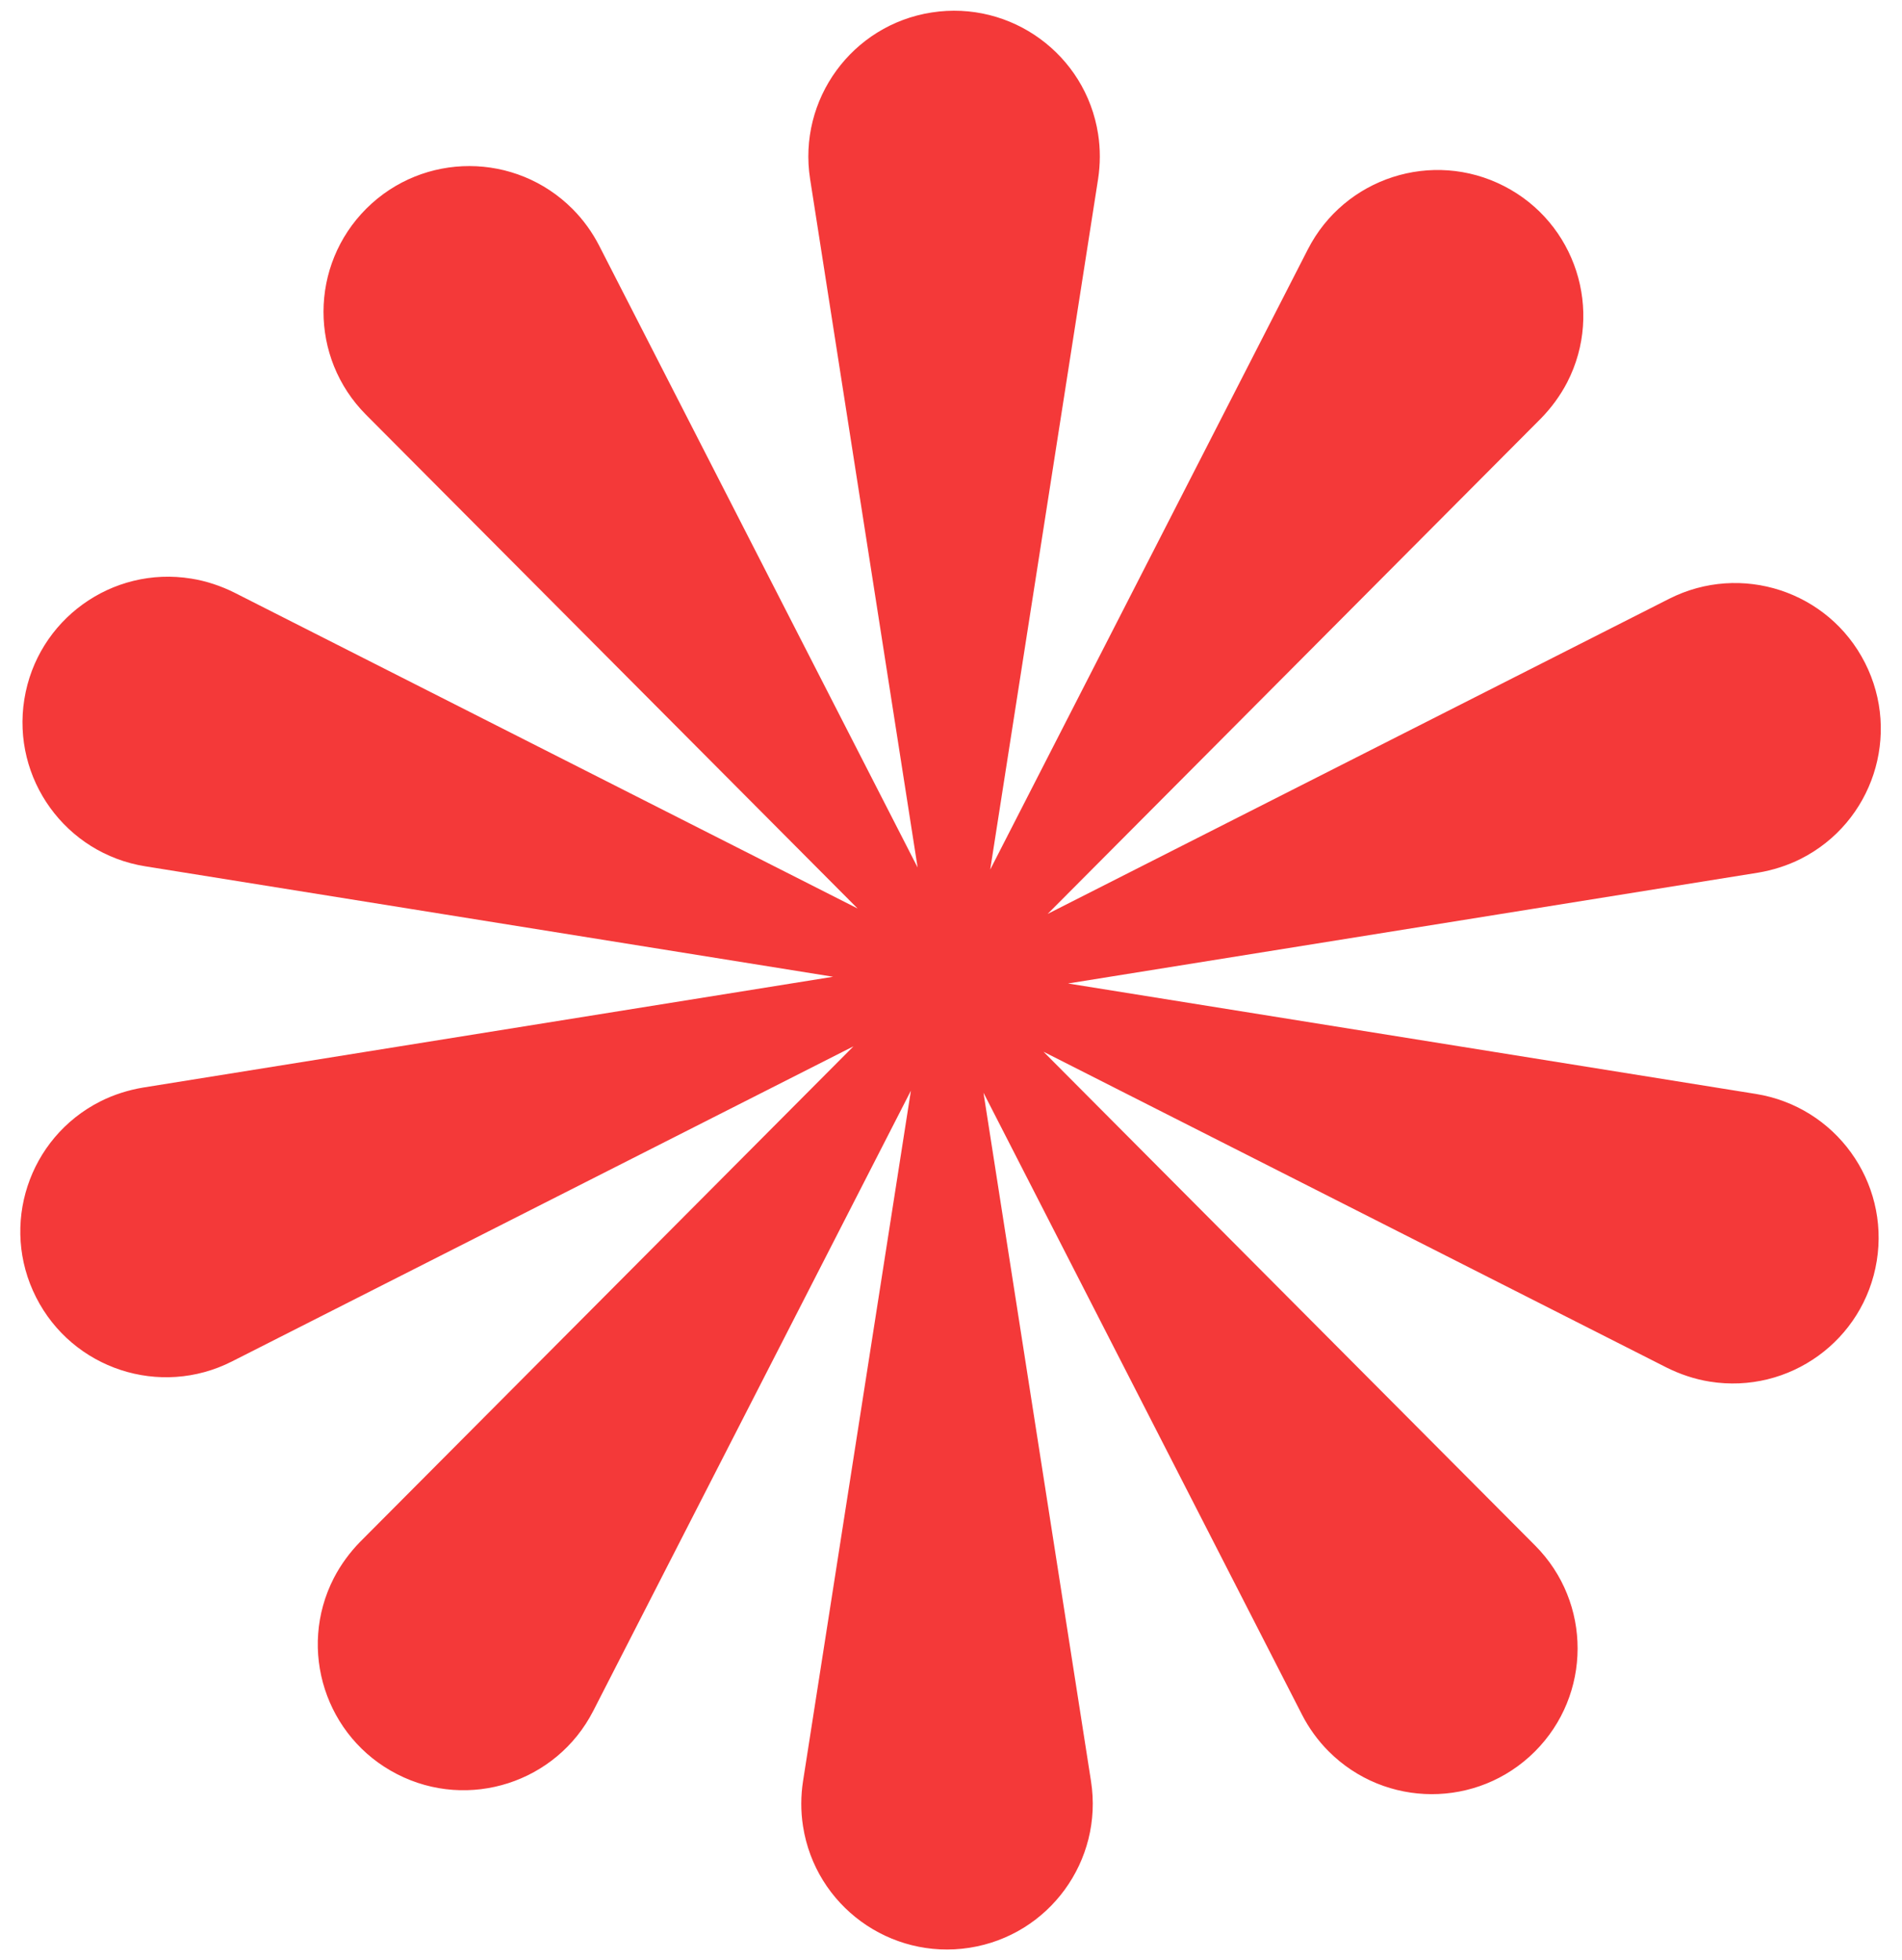 <?xml version="1.0" encoding="UTF-8" standalone="no"?><svg xmlns="http://www.w3.org/2000/svg" xmlns:xlink="http://www.w3.org/1999/xlink" fill="#f43939" height="221.4" preserveAspectRatio="xMidYMid meet" version="1" viewBox="-2.3 -1.2 214.9 221.4" width="214.9" zoomAndPan="magnify"><g id="change1_1"><path d="M196.1,122.39l-77.73-12.48l77.97-12.52c1.62-0.27,3.3-0.79,4.84-1.57c8.11-4.11,11.36-14.02,7.24-22.13 c-4.11-8.11-14.02-11.35-22.13-7.24l-70.22,35.6l55.72-55.96c1.15-1.17,2.2-2.58,2.99-4.11c4.15-8.09,0.94-18.02-7.15-22.16 c-8.1-4.15-18.02-0.94-22.16,7.15l-35.89,70.07l12.19-78.02c0.25-1.62,0.27-3.38,0-5.08c-1.4-8.99-9.83-15.13-18.81-13.73 c-8.99,1.4-15.13,9.83-13.73,18.81l12.15,77.79l-36-70.29c-0.75-1.46-1.77-2.89-2.99-4.11c-6.42-6.44-16.84-6.47-23.29-0.05 c-6.44,6.42-6.47,16.84-0.05,23.29l55.55,55.79l-70.44-35.7c-1.47-0.73-3.13-1.3-4.84-1.57C10.34,62.71,1.89,68.82,0.45,77.8 c-1.44,8.98,4.67,17.43,13.65,18.87l77.73,12.48l-77.97,12.52c-1.62,0.27-3.3,0.79-4.84,1.57c-8.11,4.11-11.36,14.02-7.24,22.13 c4.11,8.11,14.02,11.36,22.13,7.24l70.22-35.6l-55.72,55.96c-1.15,1.17-2.2,2.58-2.99,4.11c-4.15,8.09-0.94,18.02,7.15,22.16 c8.09,4.15,18.02,0.94,22.16-7.15l35.89-70.07l-12.19,78.02c-0.25,1.62-0.27,3.38,0,5.08c1.4,8.99,9.83,15.13,18.81,13.73 c8.99-1.4,15.13-9.83,13.73-18.81l-12.15-77.79l36,70.29c0.75,1.46,1.77,2.89,2.99,4.11c6.42,6.44,16.84,6.47,23.29,0.05 c6.44-6.42,6.47-16.84,0.05-23.29l-55.55-55.79l70.44,35.7c1.47,0.73,3.13,1.3,4.84,1.57c8.98,1.44,17.43-4.67,18.87-13.65 C211.19,132.28,205.08,123.84,196.1,122.39z"/></g></svg>